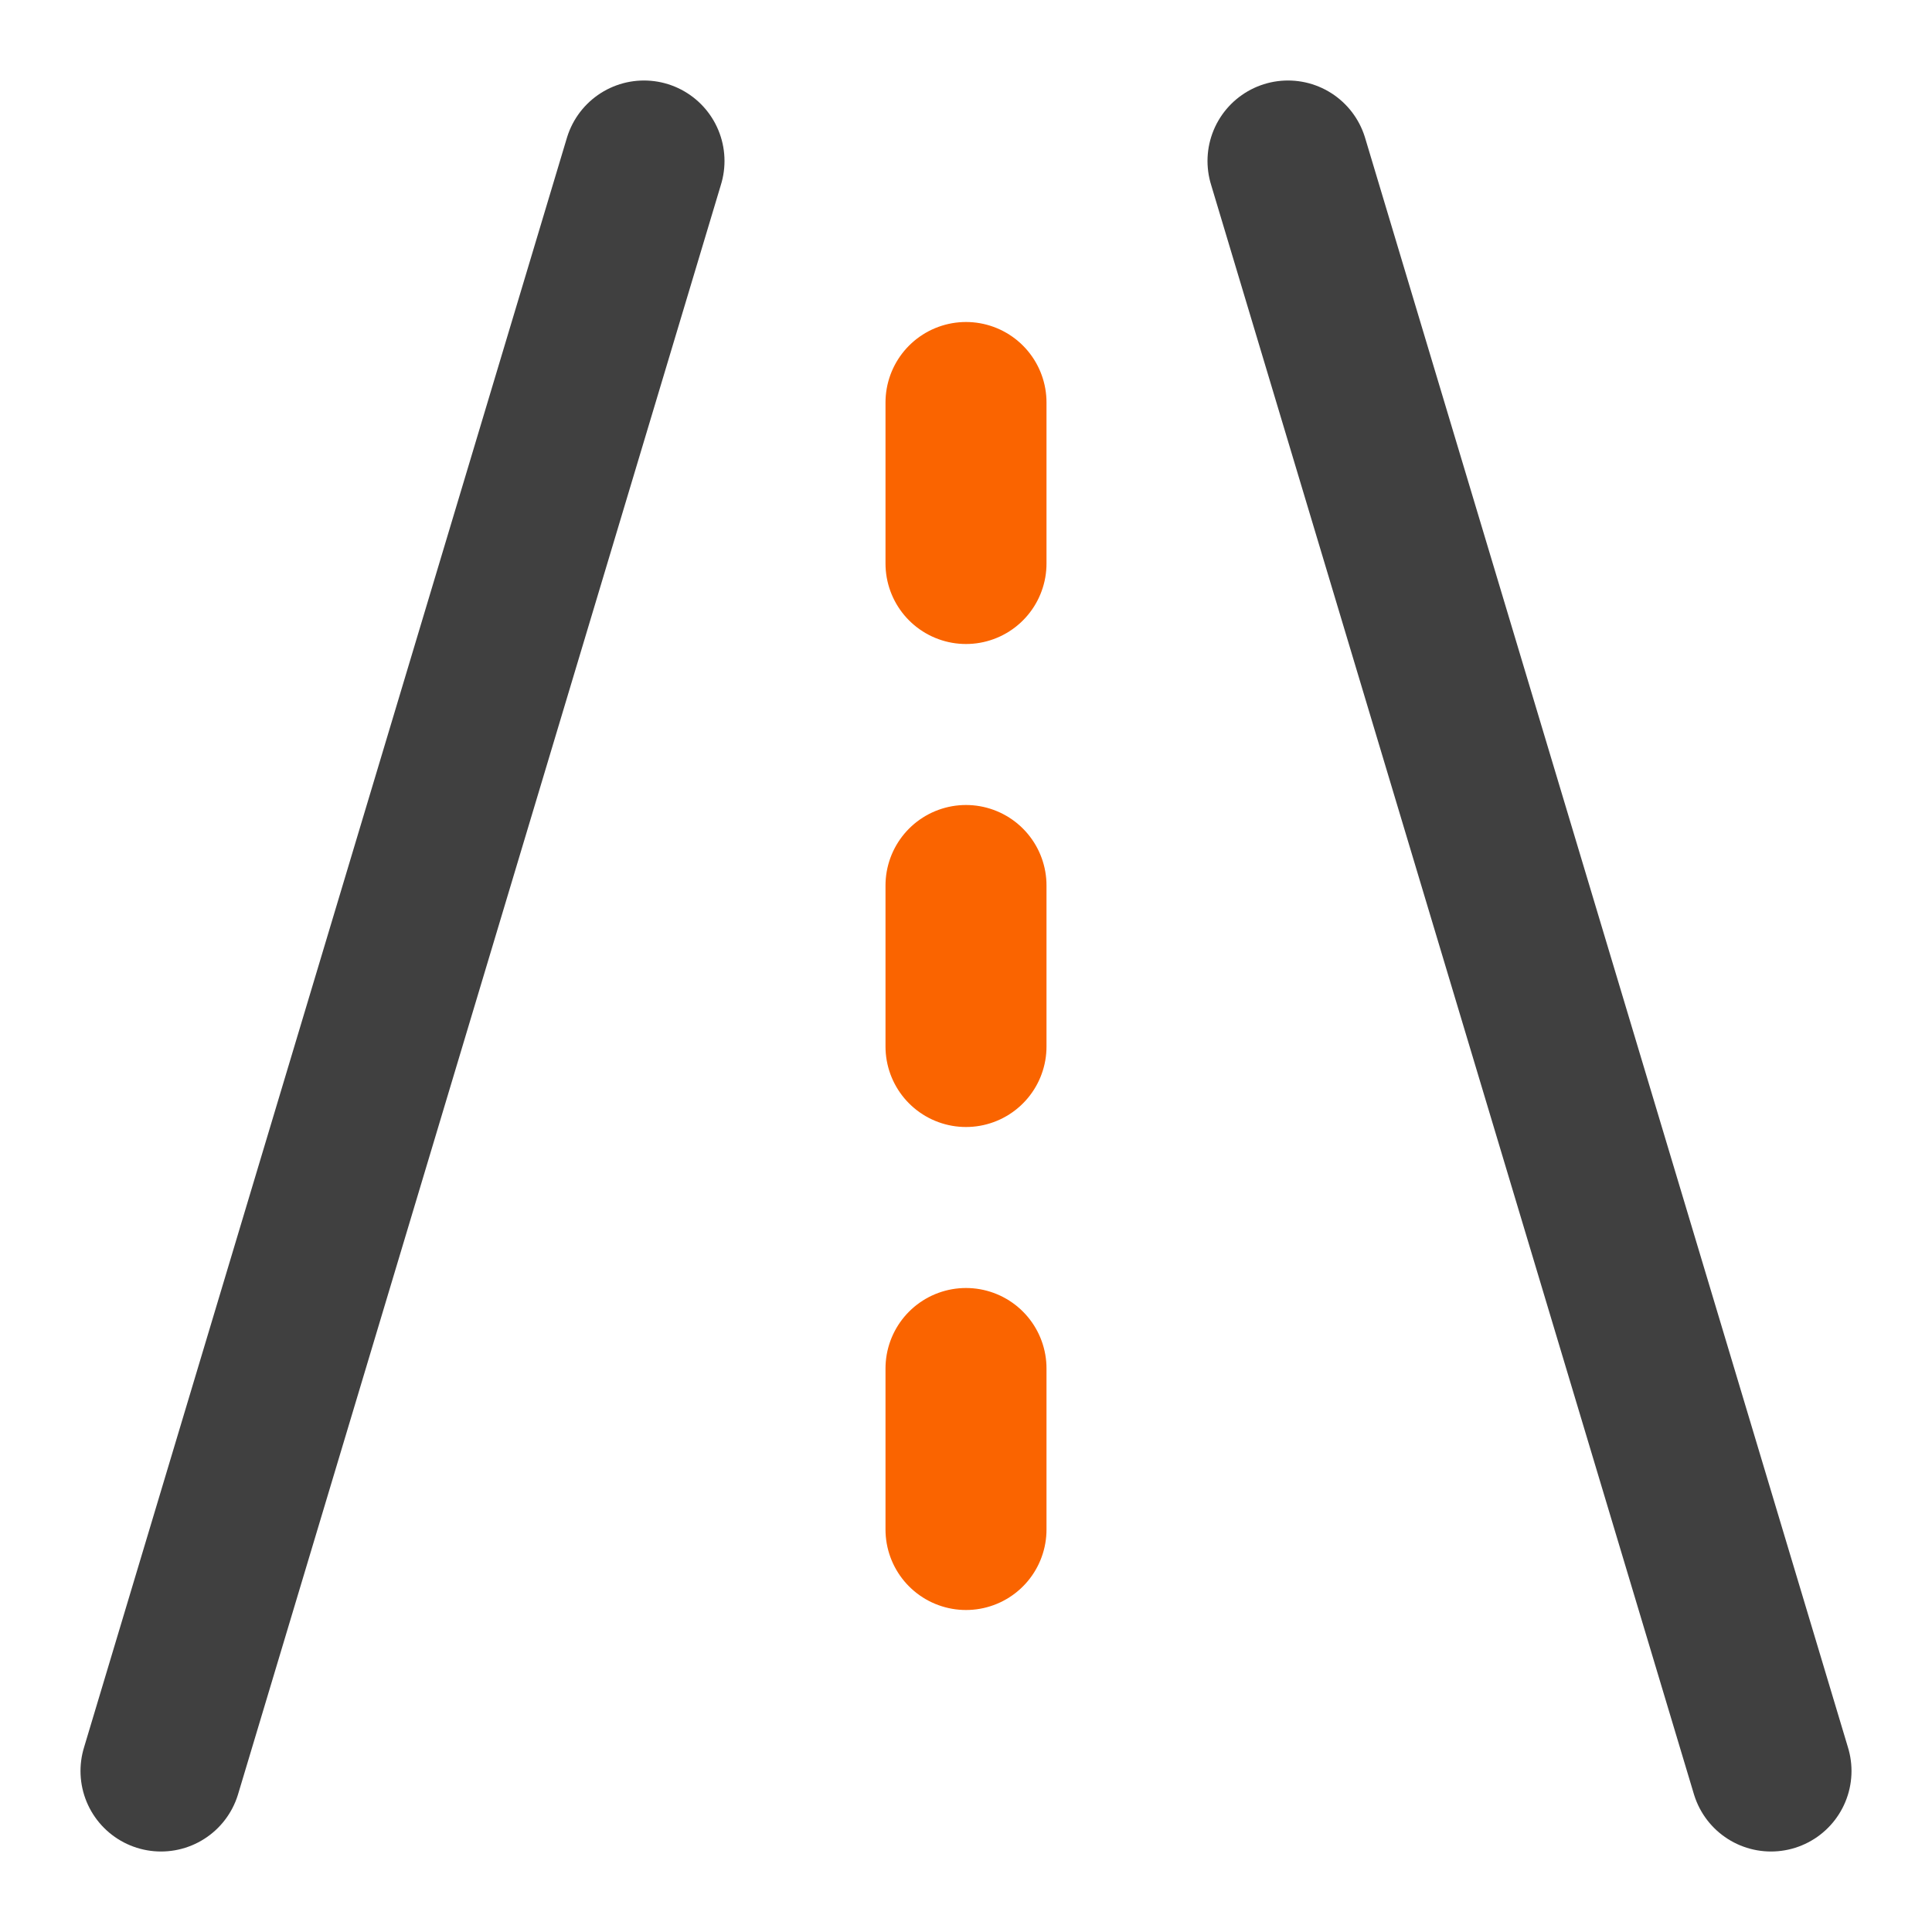<svg width="24" height="24" viewBox="0 0 24 24" fill="none" xmlns="http://www.w3.org/2000/svg">
<path d="M2 22L8 2" stroke="#404040" stroke-width="2" stroke-linecap="round" stroke-linejoin="round"/>
<path d="M16 2L22 22" stroke="#404040" stroke-width="2" stroke-linecap="round" stroke-linejoin="round"/>
<path d="M12 5V7" stroke="#FA6400" stroke-width="2" stroke-linecap="round" stroke-linejoin="round"/>
<path d="M12 11V13" stroke="#FA6400" stroke-width="2" stroke-linecap="round" stroke-linejoin="round"/>
<path d="M12 17V19" stroke="#FA6400" stroke-width="2" stroke-linecap="round" stroke-linejoin="round"/>
</svg>
